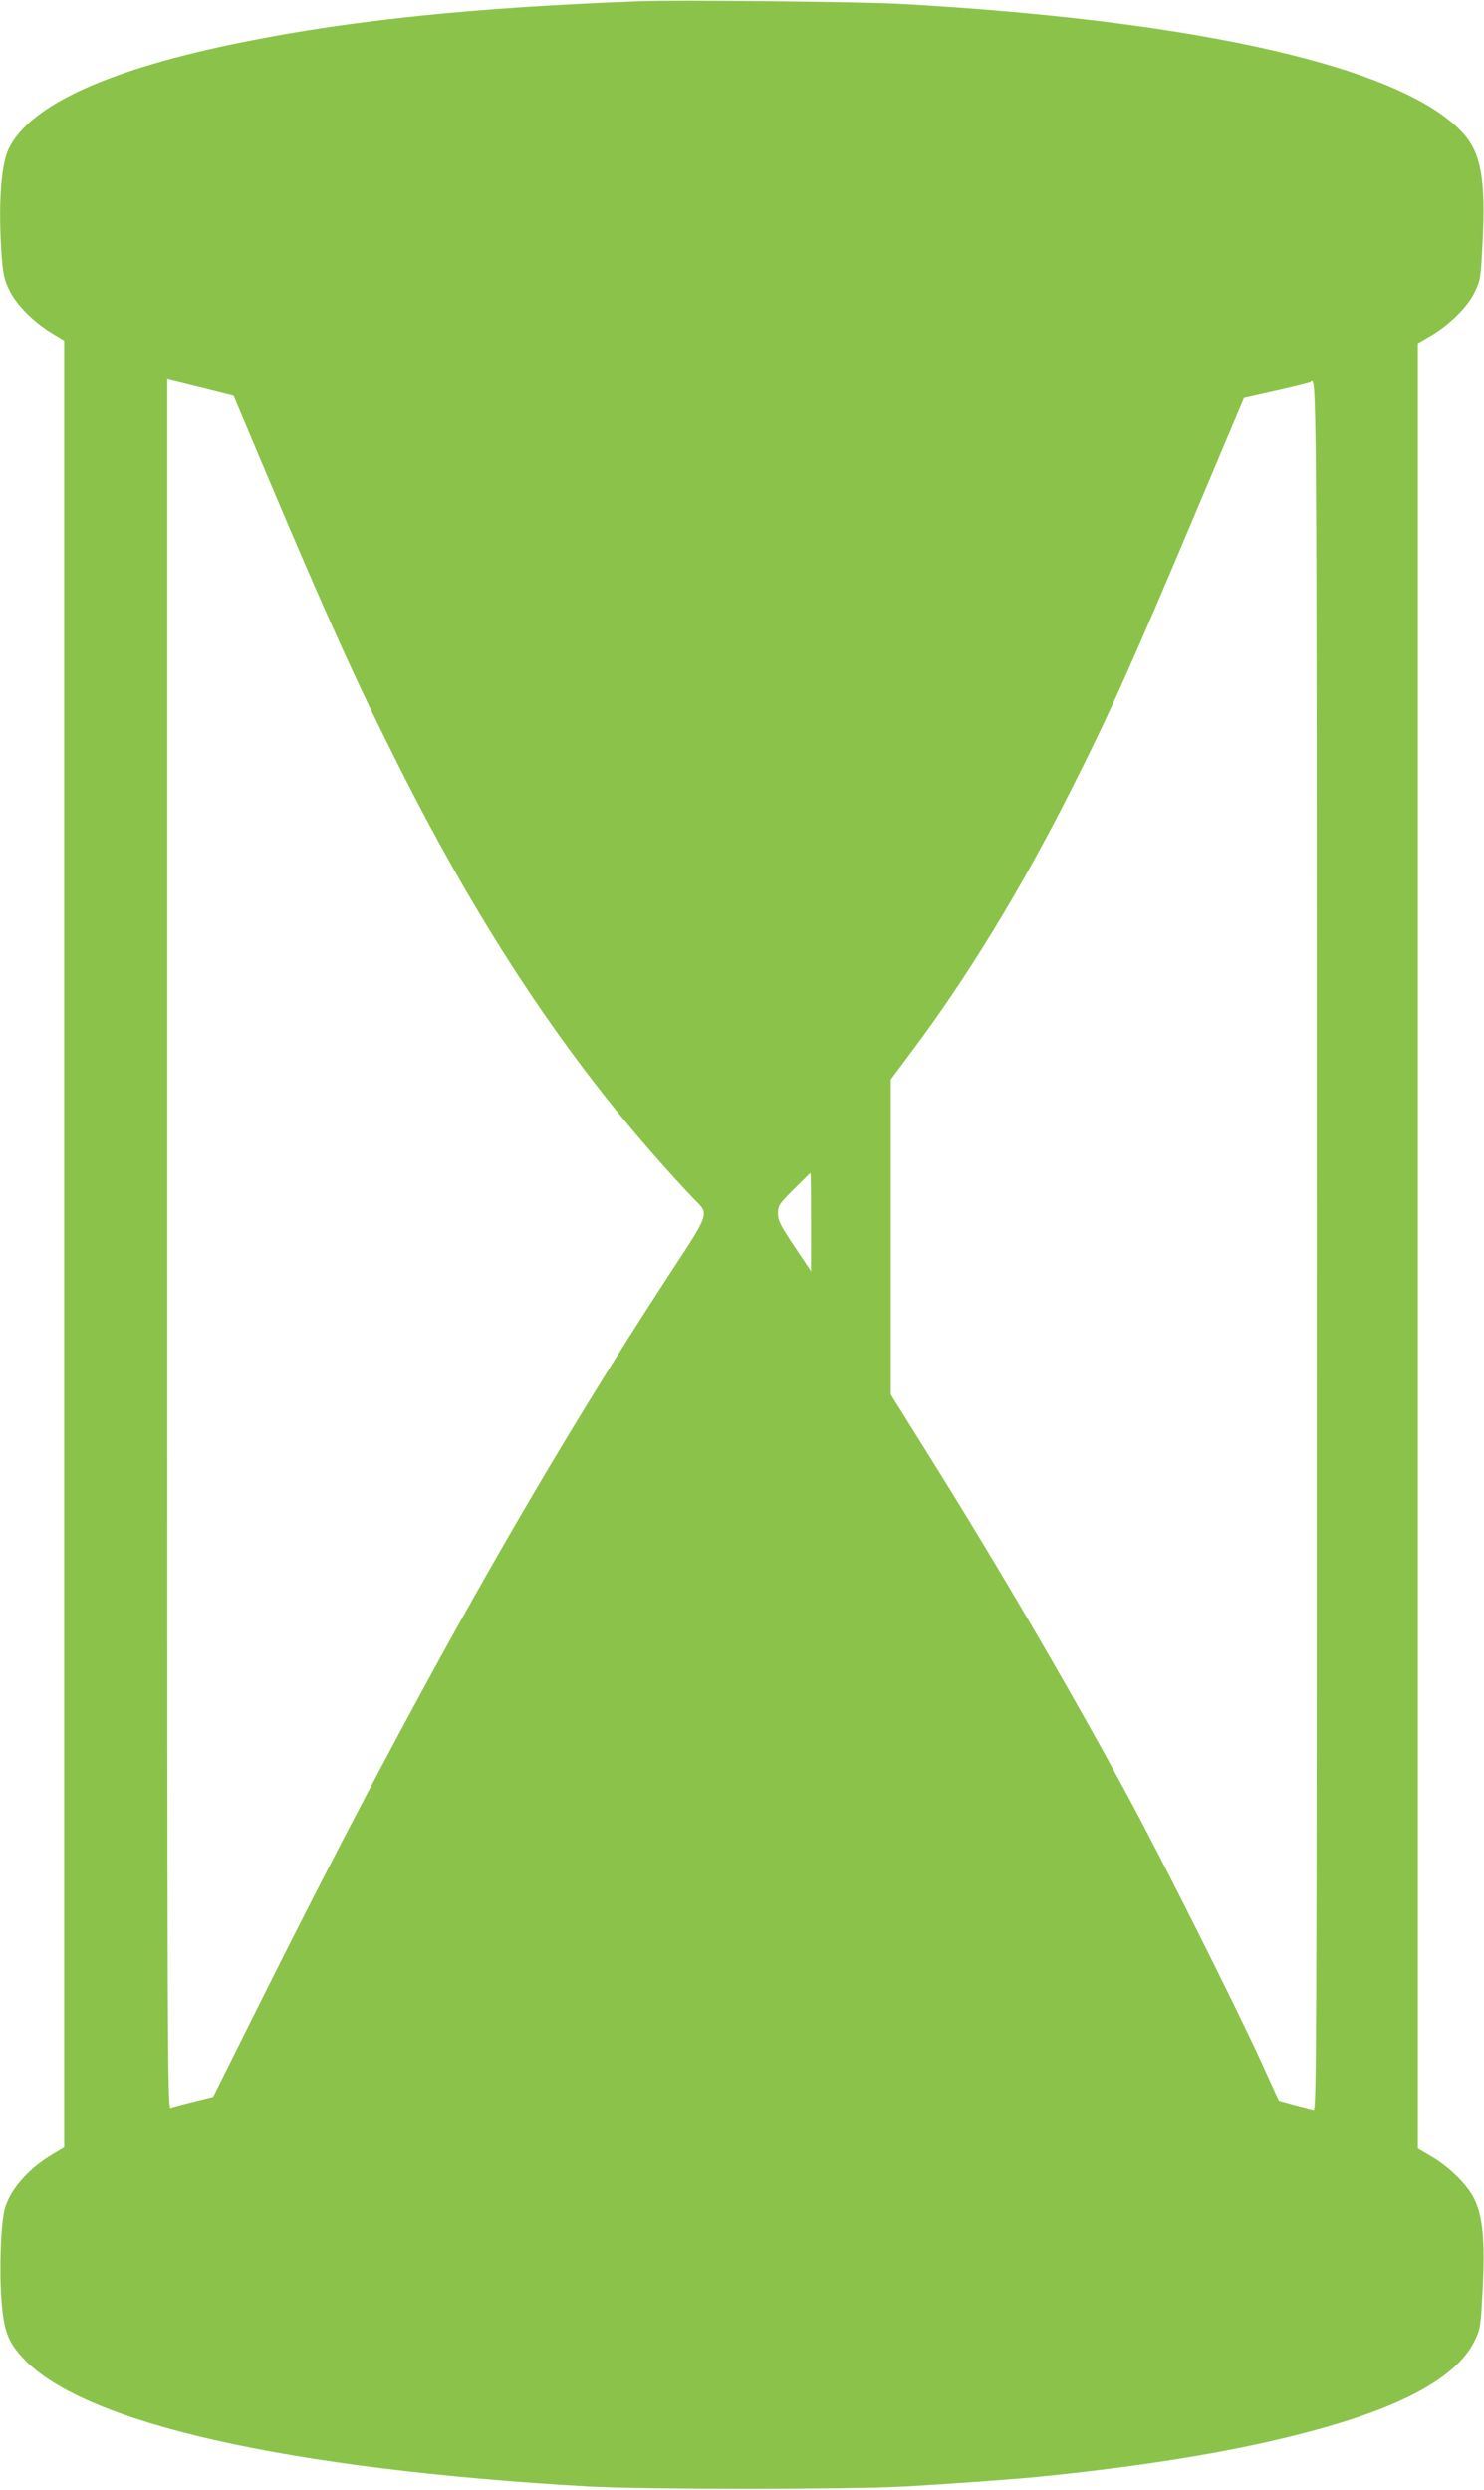 <?xml version="1.0" standalone="no"?>
<!DOCTYPE svg PUBLIC "-//W3C//DTD SVG 20010904//EN"
 "http://www.w3.org/TR/2001/REC-SVG-20010904/DTD/svg10.dtd">
<svg version="1.0" xmlns="http://www.w3.org/2000/svg"
 width="763pt" height="1280pt" viewBox="0 0 763 1280"
 preserveAspectRatio="xMidYMid meet">
<g transform="translate(0,1280) scale(0.1,-0.1)"
fill="#8bc34a" stroke="none">
<path d="M3295 12794 c-850 -32 -1478 -96 -2040 -209 -694 -139 -1100 -324
-1210 -549 -42 -86 -55 -302 -36 -559 7 -90 14 -118 40 -171 36 -74 125 -163
220 -220 l61 -37 0 -4644 0 -4644 -62 -37 c-123 -74 -213 -177 -242 -274 -22
-72 -31 -318 -18 -481 12 -152 34 -211 114 -295 313 -332 1352 -567 2903 -656
290 -16 1339 -16 1630 0 211 12 555 37 660 47 640 64 1117 147 1513 261 423
122 672 269 755 443 29 61 30 72 40 259 13 251 1 379 -43 468 -36 74 -129 165
-225 221 l-65 38 0 4640 0 4640 65 38 c97 57 189 147 226 223 31 63 32 70 42
261 16 315 -8 452 -95 552 -298 341 -1350 585 -2898 671 -183 11 -1160 21
-1335 14z m-2237 -1993 l143 -36 173 -410 c304 -720 464 -1074 682 -1505 420
-832 857 -1489 1370 -2060 62 -69 131 -143 153 -165 65 -63 63 -70 -102 -322
-704 -1071 -1364 -2244 -2143 -3805 l-238 -477 -101 -25 c-56 -14 -109 -28
-118 -32 -16 -6 -17 282 -17 4440 l0 4446 28 -7 c15 -3 91 -23 170 -42z m5712
-4407 c0 -4229 -1 -4445 -17 -4440 -10 3 -54 14 -97 25 -44 12 -80 22 -81 23
-1 2 -44 95 -95 208 -133 289 -512 1045 -686 1365 -301 556 -667 1182 -1031
1763 l-183 293 0 810 0 810 106 142 c287 382 563 835 819 1342 201 397 313
648 670 1495 l221 524 169 38 c92 21 170 40 173 43 32 32 32 88 32 -4441z
m-2600 124 l0 -253 -85 127 c-73 110 -85 133 -85 170 0 40 5 48 82 125 46 46
84 83 85 83 2 0 3 -114 3 -252z"/>
</g>
</svg>
